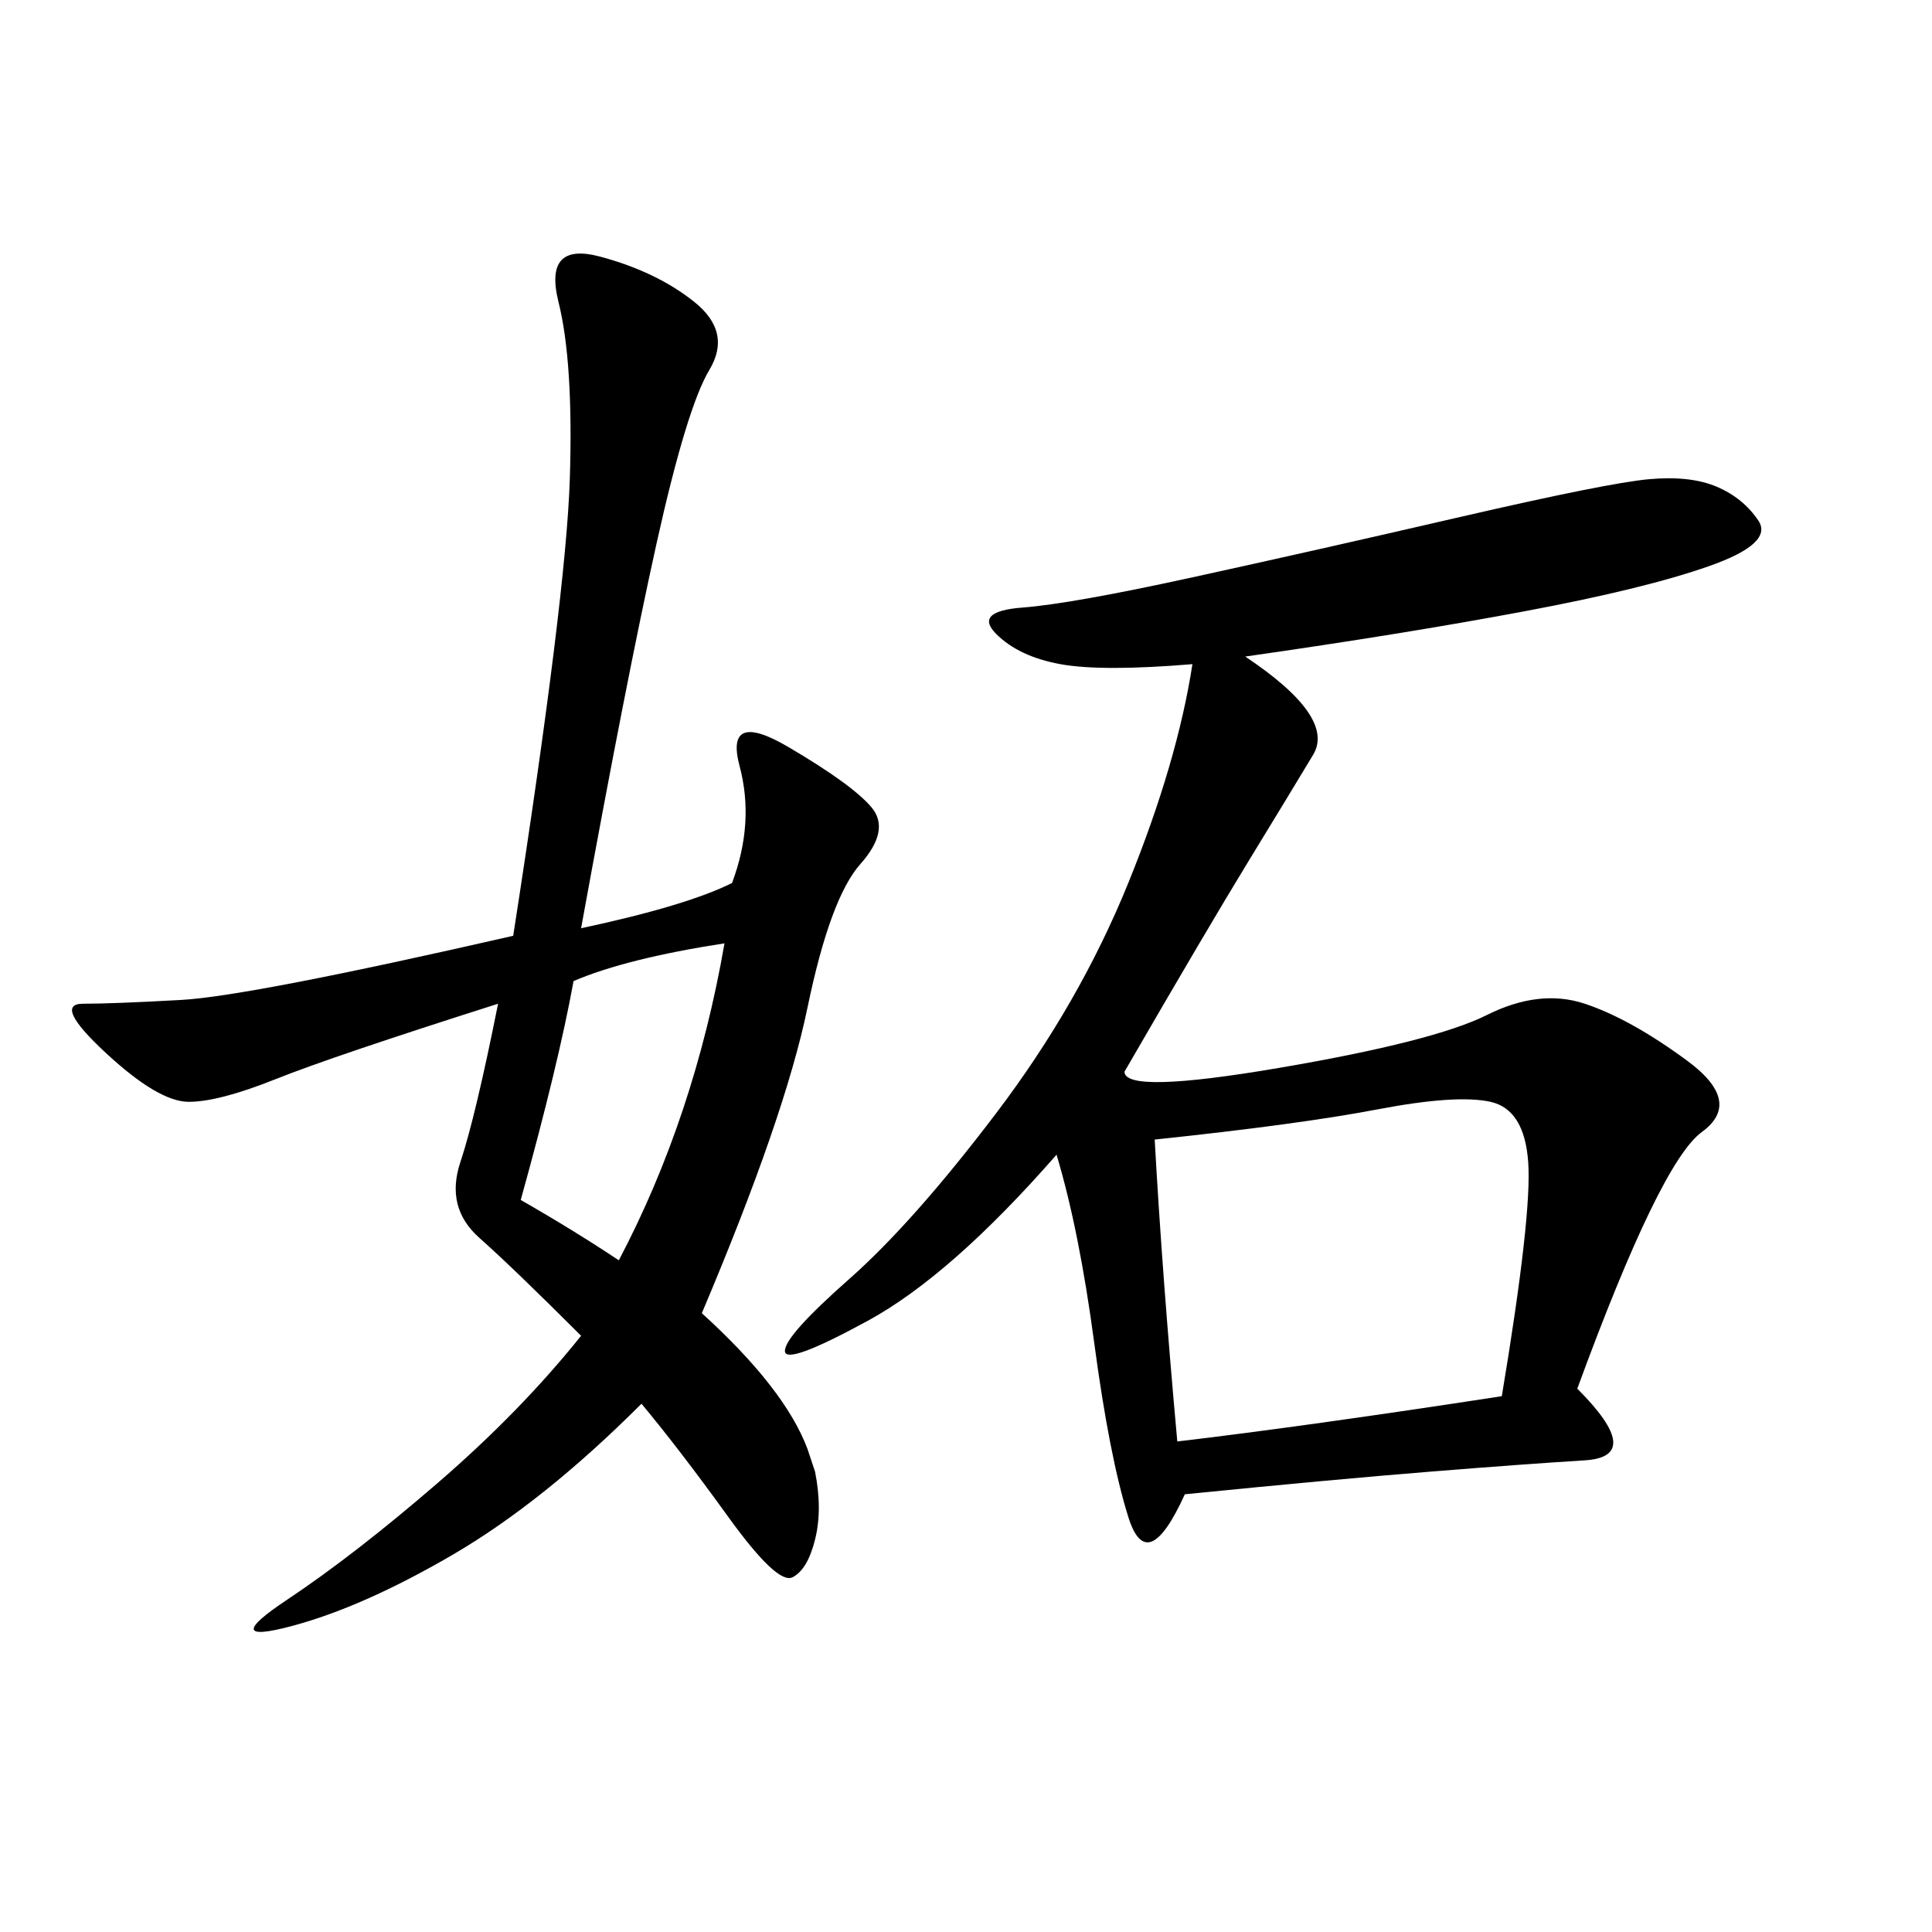 <svg xmlns="http://www.w3.org/2000/svg" xmlns:xlink="http://www.w3.org/1999/xlink" width="300" height="300"><path d="M185.16 103.13Q171.09 104.30 164.65 103.13Q158.20 101.95 154.69 98.44Q151.17 94.92 158.79 94.34Q166.41 93.75 185.16 89.65Q203.91 85.55 226.76 80.27Q249.61 75 256.05 74.41Q262.50 73.83 266.60 75.59Q270.70 77.34 273.05 80.86Q275.39 84.38 265.43 87.89Q255.47 91.41 236.72 94.92Q217.97 98.44 193.36 101.95L193.36 101.95Q207.42 111.33 203.91 117.19Q200.39 123.05 193.95 133.59Q187.50 144.14 174.61 166.41L174.61 166.41Q174.61 169.92 198.63 165.82Q222.66 161.72 230.86 157.62Q239.06 153.52 246.09 155.86Q253.13 158.20 261.91 164.65Q270.70 171.09 264.26 175.78Q257.81 180.47 244.92 215.63L244.92 215.63Q255.47 226.17 246.09 226.76Q236.72 227.34 222.07 228.52Q207.42 229.69 183.98 232.03L183.98 232.03Q178.13 244.92 175.20 235.55Q172.27 226.17 169.92 208.59Q167.58 191.02 164.06 179.30L164.06 179.30Q147.66 198.05 134.77 205.08Q121.88 212.11 121.88 209.77L121.88 209.77Q121.88 207.42 131.84 198.63Q141.80 189.84 154.69 172.85Q167.58 155.86 175.20 137.11Q182.81 118.36 185.16 103.13L185.16 103.13ZM126.56 228.52Q127.73 234.38 126.56 239.06Q125.39 243.75 123.05 244.92Q120.70 246.09 113.09 235.55Q105.47 225 99.61 217.97L99.61 217.97Q84.38 233.20 70.31 241.41Q56.25 249.61 45.12 252.54Q33.98 255.47 44.53 248.44Q55.08 241.41 67.97 230.27Q80.86 219.14 90.23 207.42L90.23 207.42Q79.69 196.88 74.41 192.19Q69.14 187.50 71.48 180.47Q73.83 173.44 77.34 155.86L77.34 155.86Q51.56 164.06 42.77 167.58Q33.98 171.09 29.30 171.09L29.30 171.09Q24.61 171.09 16.41 163.48Q8.20 155.86 12.89 155.86L12.89 155.86Q17.58 155.86 28.13 155.27Q38.67 154.69 79.69 145.31L79.69 145.31Q87.89 92.58 88.48 74.41Q89.06 56.25 86.72 46.88Q84.38 37.50 93.16 39.84Q101.95 42.19 107.81 46.88Q113.67 51.56 110.16 57.42Q106.64 63.28 101.95 84.38Q97.27 105.47 90.23 144.14L90.23 144.14Q106.64 140.63 113.67 137.11L113.67 137.11Q117.19 127.73 114.84 118.95Q112.50 110.16 122.46 116.02Q132.42 121.88 135.35 125.39Q138.28 128.91 133.59 134.18Q128.91 139.45 125.39 156.45Q121.88 173.44 108.98 203.91L108.98 203.91Q121.88 215.63 125.39 225L125.39 225L126.56 228.52ZM182.81 223.83Q202.73 221.48 233.20 216.80L233.20 216.80Q237.89 188.67 237.30 180.47Q236.72 172.27 231.45 171.09Q226.17 169.92 213.87 172.27Q201.56 174.61 179.30 176.95L179.30 176.95Q180.47 198.05 182.81 223.83L182.81 223.83ZM96.09 195.70Q107.81 173.44 112.50 146.48L112.50 146.48Q97.27 148.83 89.06 152.34L89.06 152.34Q86.72 165.23 80.86 186.33L80.86 186.33Q89.06 191.02 96.09 195.70L96.09 195.70Z"/></svg>
